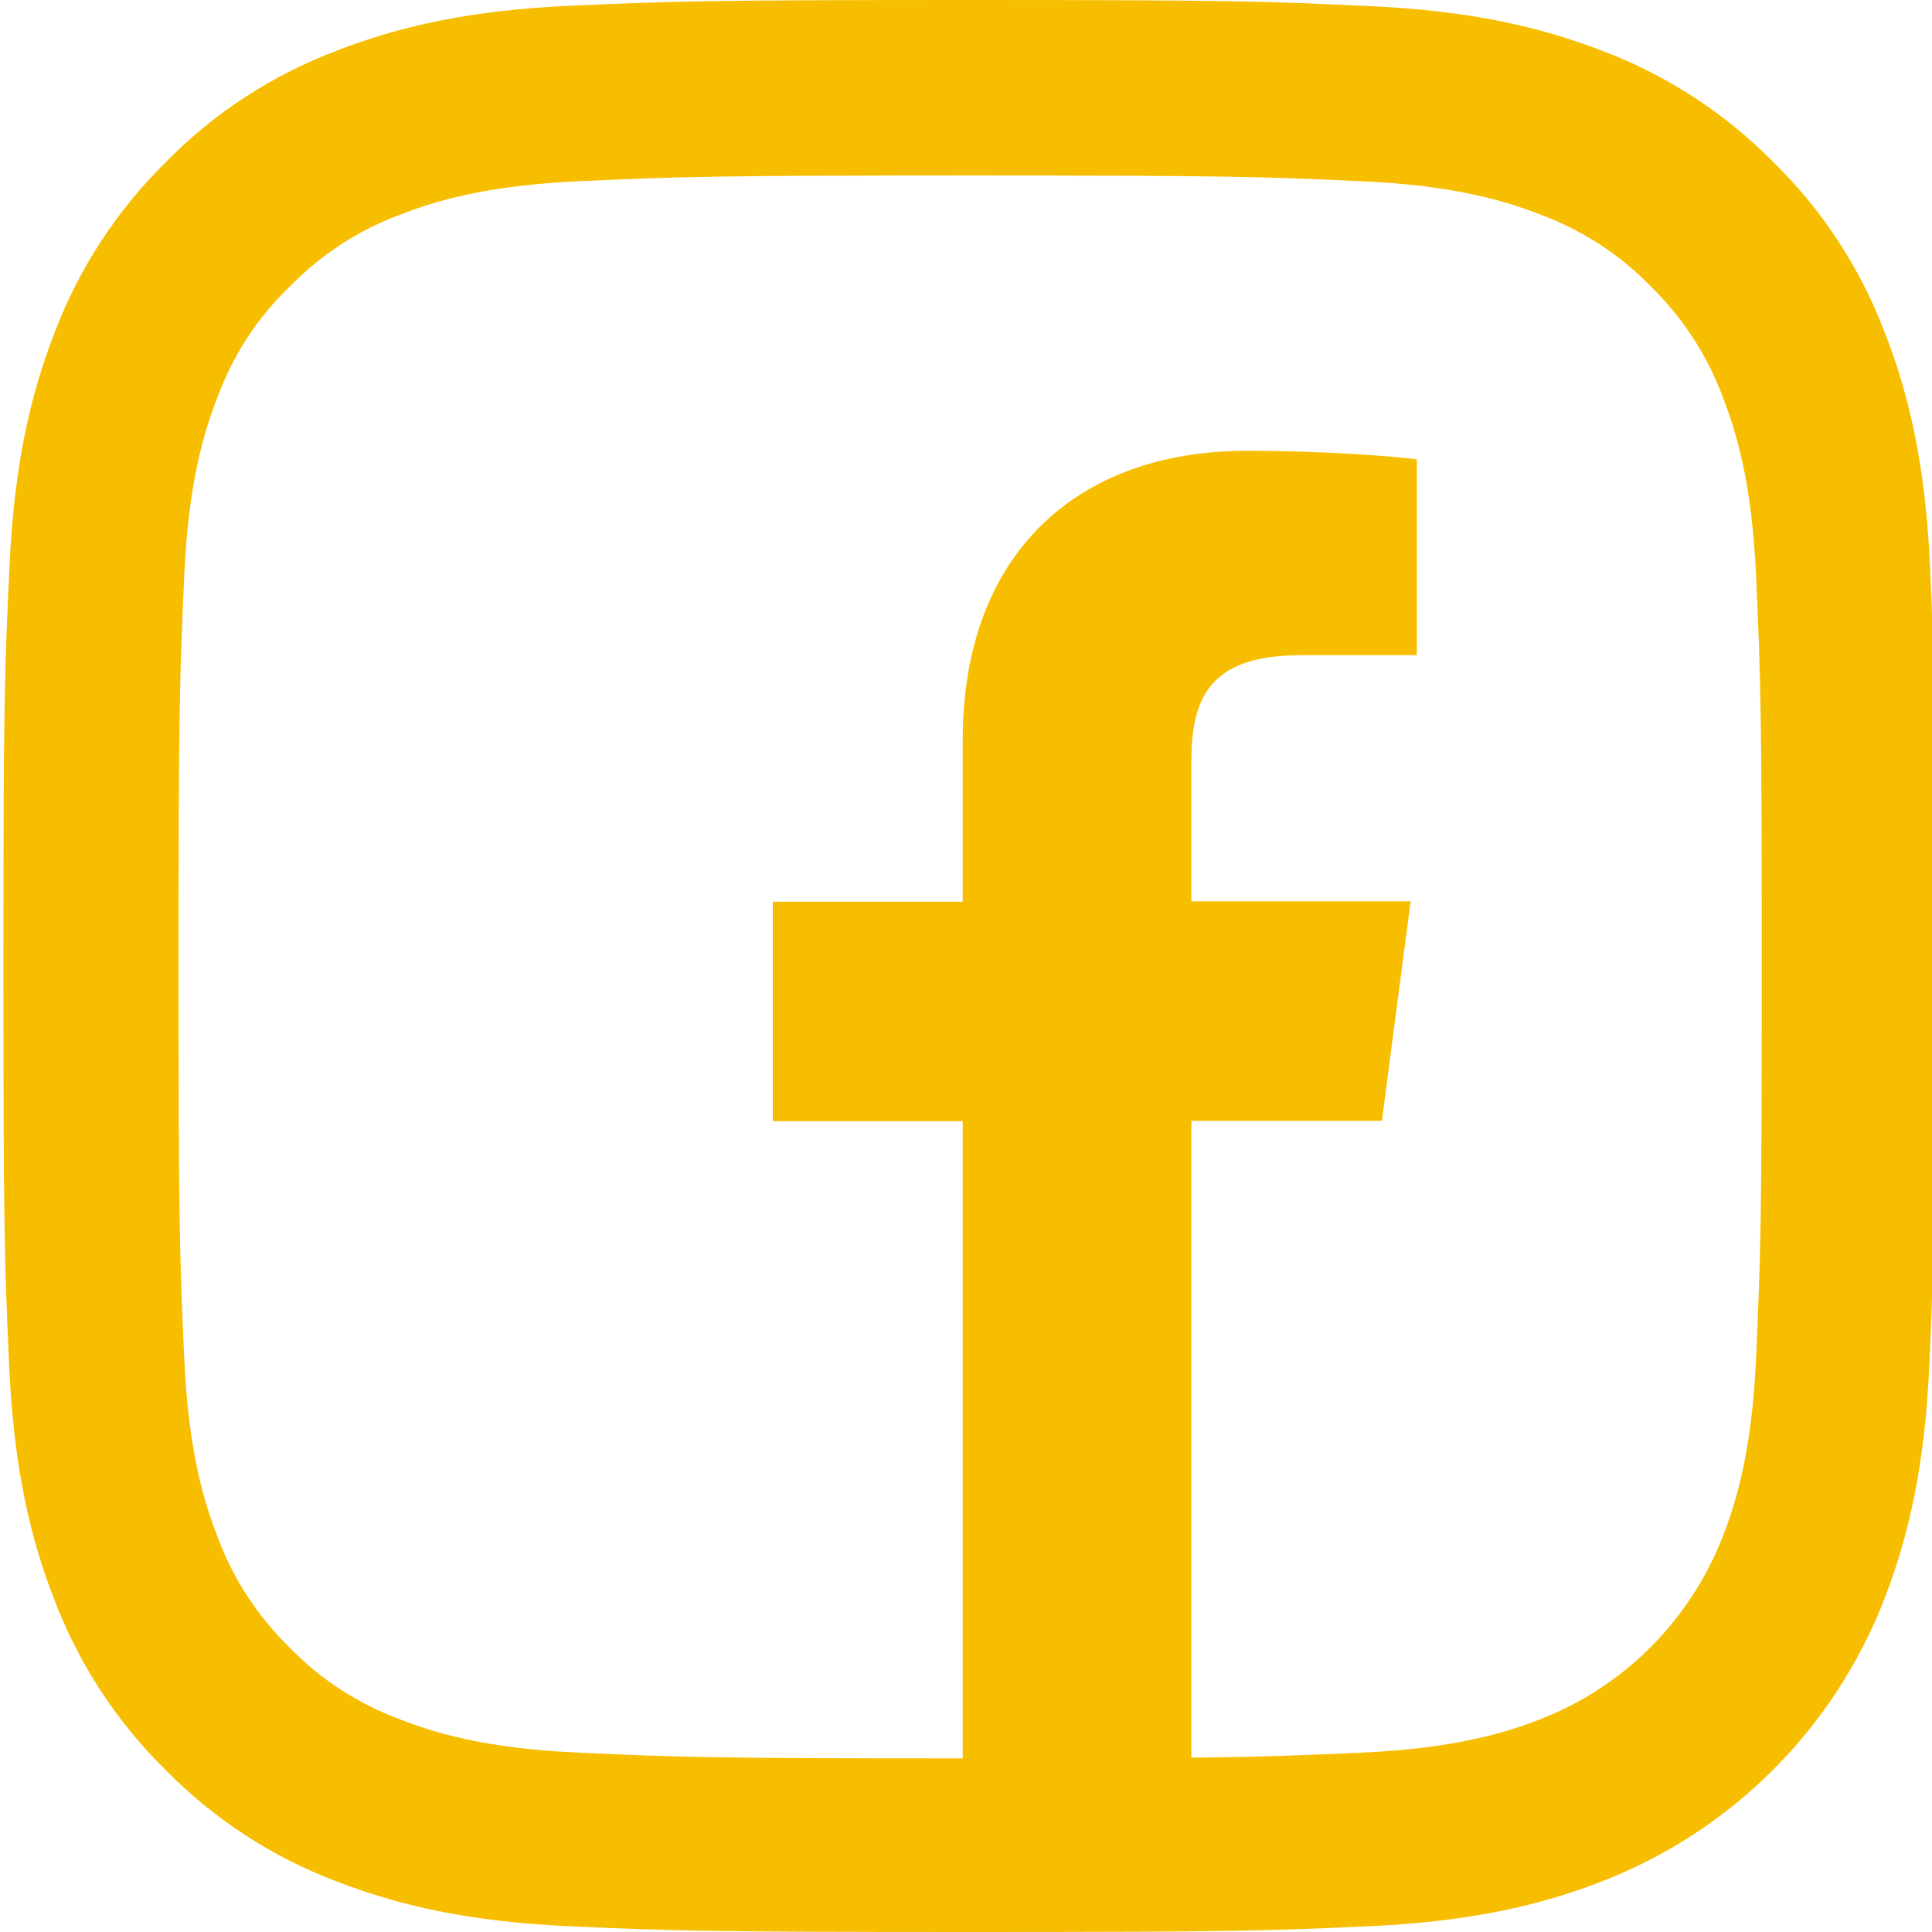 <svg width="30" height="30" viewBox="0 0 30 30" fill="none" xmlns="http://www.w3.org/2000/svg">
<g clip-path="url(#clip0_222_28)">
<path fill-rule="evenodd" clip-rule="evenodd" d="M29.273 5.181C29.643 6.13 29.9 7.226 29.971 8.82C30.041 10.42 30.047 10.93 30.047 15.003C30.047 19.076 30.029 19.586 29.959 21.186C29.889 22.78 29.631 23.87 29.262 24.825C28.482 26.841 26.888 28.435 24.872 29.215C23.923 29.584 22.827 29.842 21.233 29.912C19.633 29.983 19.123 30 15.05 30C10.977 30 10.467 29.983 8.867 29.912C7.273 29.842 6.183 29.584 5.228 29.215C4.231 28.84 3.323 28.248 2.573 27.486C1.811 26.736 1.219 25.833 0.838 24.825C0.469 23.876 0.211 22.78 0.141 21.186C0.07 19.586 0.053 19.076 0.053 15.003C0.053 10.93 0.07 10.42 0.147 8.814C0.217 7.22 0.475 6.13 0.844 5.175C1.219 4.179 1.811 3.27 2.573 2.52C3.323 1.752 4.225 1.166 5.234 0.785C6.183 0.416 7.279 0.158 8.873 0.088C10.473 0.018 10.983 0 15.056 0C19.129 0 19.639 0.018 21.244 0.094C22.838 0.164 23.929 0.422 24.884 0.791C25.88 1.166 26.788 1.758 27.539 2.52C28.306 3.27 28.892 4.173 29.273 5.181ZM26.753 23.852C26.959 23.325 27.205 22.534 27.269 21.069C27.339 19.486 27.357 19.017 27.357 15.015C27.357 11.012 27.339 10.537 27.269 8.955C27.205 7.496 26.959 6.699 26.753 6.171C26.513 5.521 26.132 4.935 25.634 4.448C25.153 3.95 24.561 3.569 23.911 3.329C23.384 3.124 22.592 2.878 21.127 2.813C19.551 2.743 19.076 2.725 15.067 2.725C11.065 2.725 10.59 2.743 9.008 2.813C7.548 2.878 6.751 3.124 6.224 3.329C5.573 3.569 4.987 3.95 4.501 4.448C3.997 4.929 3.616 5.521 3.376 6.171C3.17 6.699 2.924 7.49 2.86 8.955C2.79 10.531 2.772 11.012 2.772 15.015C2.772 19.017 2.79 19.492 2.86 21.075C2.924 22.534 3.17 23.331 3.376 23.858C3.616 24.509 3.997 25.095 4.495 25.581C4.976 26.079 5.568 26.46 6.218 26.701C6.745 26.906 7.537 27.152 9.002 27.216C10.563 27.286 11.05 27.304 14.949 27.304V17.41H12V14.002H14.949V11.492C14.949 8.584 16.74 7 19.357 7C20.611 7 21.689 7.09 22 7.133V10.174H20.198C18.777 10.174 18.499 10.844 18.499 11.827V13.996H21.904L21.458 17.404H18.499V27.293C19.631 27.281 20.18 27.258 21.121 27.216C22.581 27.152 23.378 26.906 23.905 26.701C25.212 26.197 26.249 25.159 26.753 23.852Z" fill="#F7BE00"/>
</g>
<defs>
<clipPath id="clip0_222_28">
<rect width="30" height="30" fill="white"/>
</clipPath>
</defs>
</svg>

